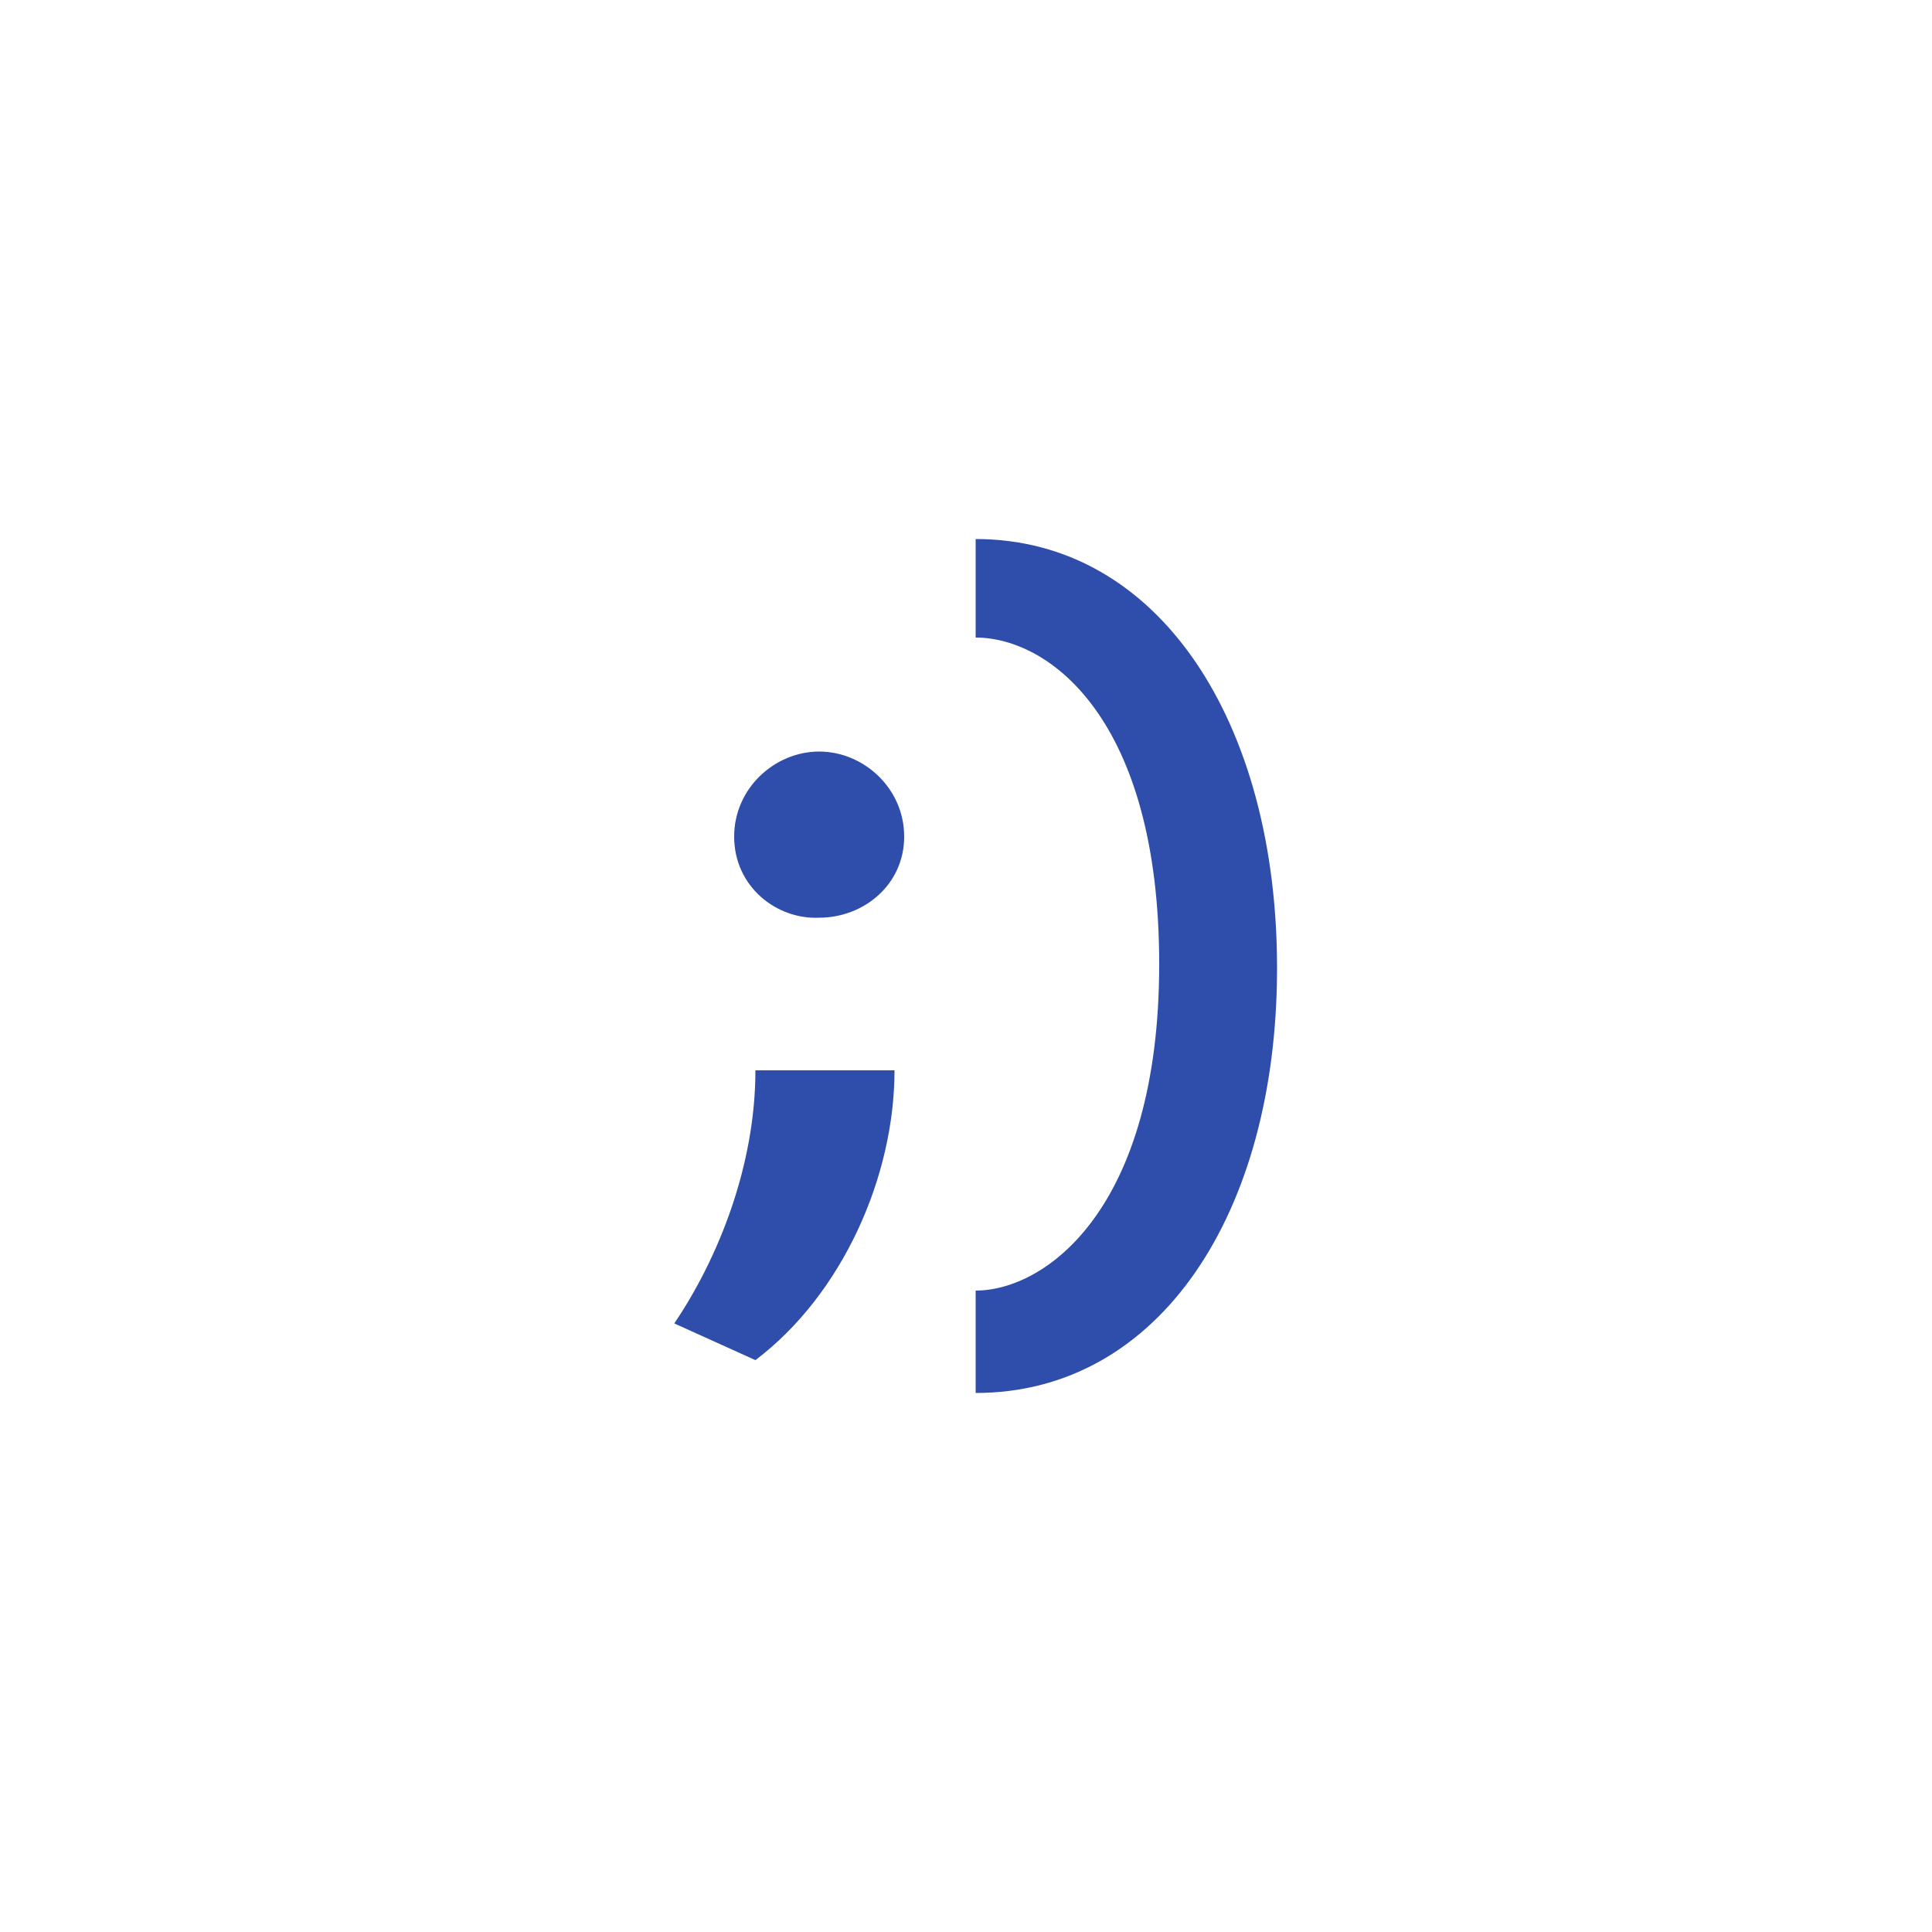 <?xml version="1.0" encoding="utf-8"?>
<!-- Generator: Adobe Illustrator 22.0.0, SVG Export Plug-In . SVG Version: 6.00 Build 0)  -->
<svg version="1.1" id="Capa_1" xmlns="http://www.w3.org/2000/svg" xmlns:xlink="http://www.w3.org/1999/xlink" x="0px" y="0px"
	 viewBox="0 0 100 100" style="enable-background:new 0 0 100 100;" xml:space="preserve">
<style type="text/css">
	.st0{fill:#FFFFFF;}
	.st1{clip-path:url(#SVGID_3_);}
	.st2{fill:#2F4DAA;}
</style>
<g>
	<g>
		<g>
			<g>
				<rect id="SVGID_1_" class="st0" width="100" height="100"/>
			</g>
			<g>
				<g>
					<defs>
						<rect id="SVGID_2_" width="100" height="100"/>
					</defs>
					<use xlink:href="#SVGID_2_"  style="overflow:visible;fill:#FFFFFF;"/>
					<clipPath id="SVGID_3_">
						<use xlink:href="#SVGID_2_"  style="overflow:visible;"/>
					</clipPath>
					<g class="st1">
						<path class="st0" d="M50,100c27.6,0,50-22.4,50-50S77.6,0,50,0S0,22.4,0,50S22.4,100,50,100z"/>
					</g>
				</g>
			</g>
		</g>
	</g>
</g>
<g>
	<path class="st2" d="M34.9,68.5c2.3-3.4,4.2-8.2,4.2-13.1h7.2c0,5.5-2.7,11.6-7.2,15L34.9,68.5z M38,43.3c0-2.5,2.1-4.4,4.4-4.4
		c2.3,0,4.4,1.9,4.4,4.4s-2.1,4.2-4.4,4.2C40.2,47.6,38,45.9,38,43.3z"/>
	<path class="st2" d="M50.5,66.8c3.6,0,9.5-4.2,9.5-16.9S54.3,33,50.5,33v-5.1c9.5,0,15.6,9.5,15.6,22.2s-6.1,22-15.6,22V66.8
		L50.5,66.8z"/>
</g>
</svg>
